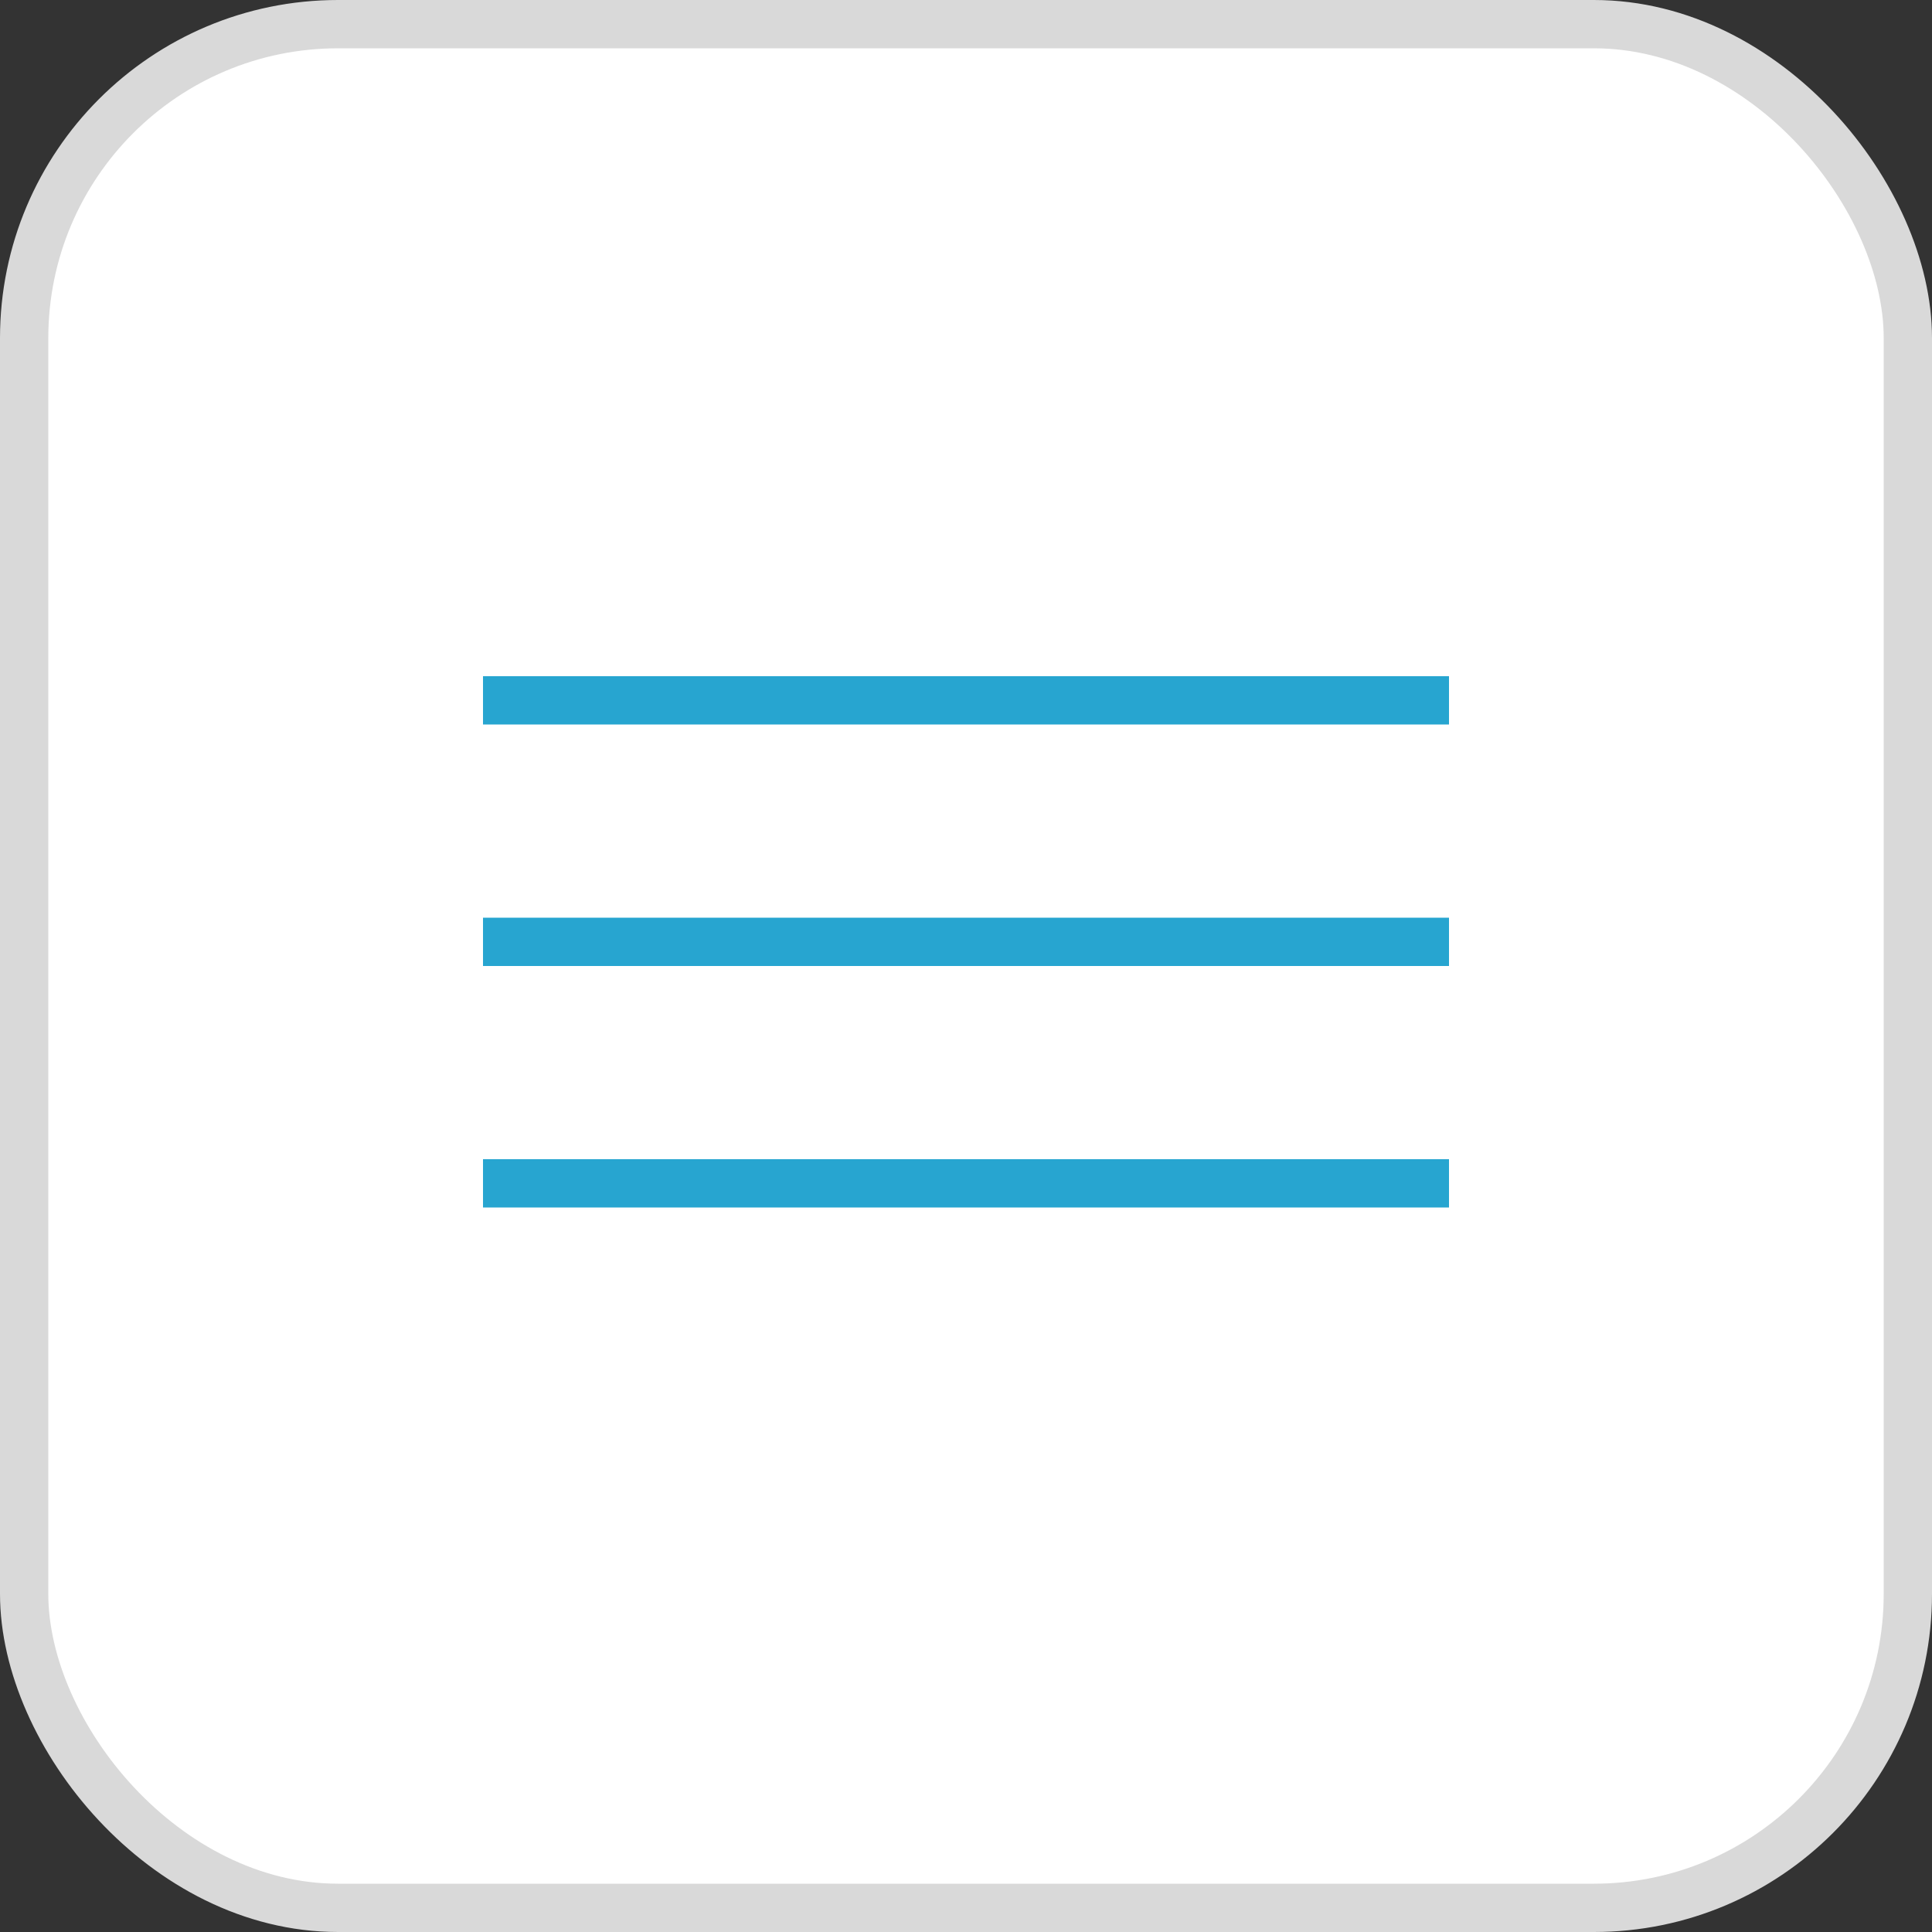<?xml version="1.0" encoding="UTF-8"?> <svg xmlns="http://www.w3.org/2000/svg" width="40" height="40" viewBox="0 0 40 40" fill="none"><rect x="0" y="0" width="40" height="40" fill="#333333" stroke="none"/> <rect x="0.5" y="0.5" width="39" height="39" rx="6.5" fill="white"></rect> <line x1="10" y1="14.5" x2="30" y2="14.5" stroke="#27A5D0"></line> <line x1="10" y1="19.5" x2="30" y2="19.5" stroke="#27A5D0"></line> <line x1="10" y1="24.5" x2="30" y2="24.5" stroke="#27A5D0"></line> <rect x="0.5" y="0.5" width="39" height="39" rx="6.5" stroke="#D9D9D9"></rect> </svg> 